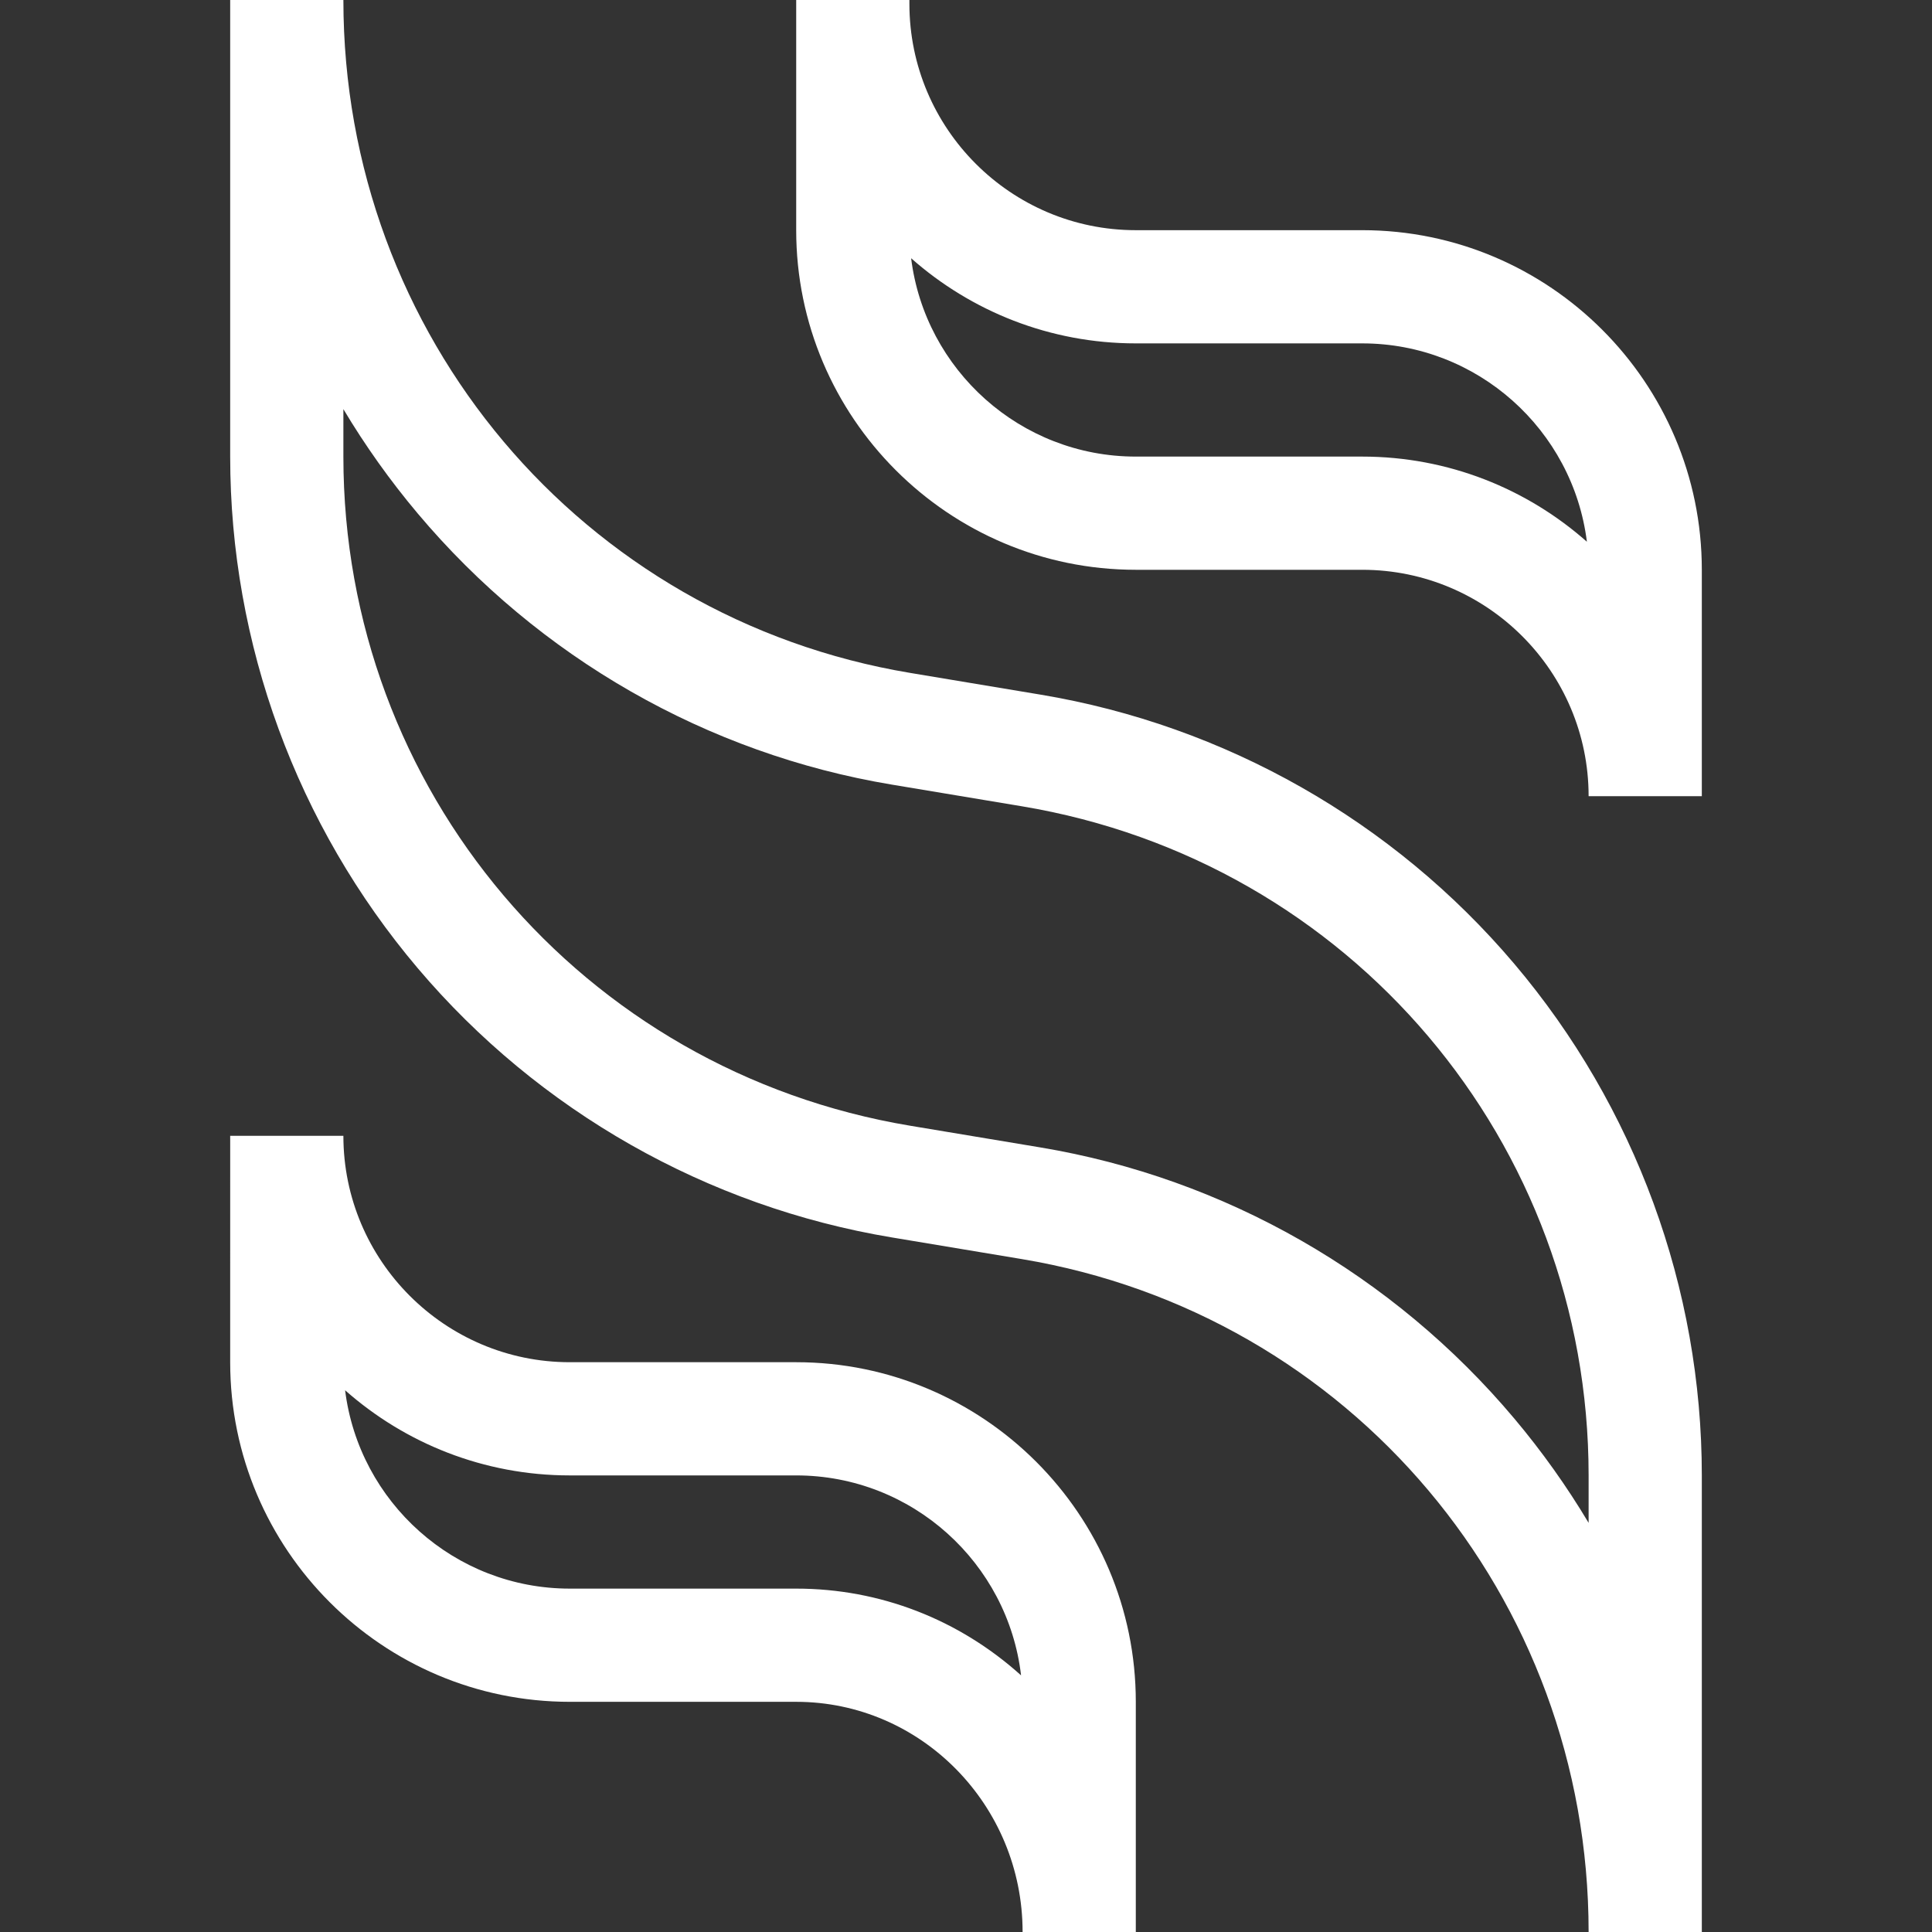 <svg xmlns:xlink="http://www.w3.org/1999/xlink" version="1.1" xmlns="http://www.w3.org/2000/svg" width="300" viewBox="0 0 512 512" height="300" id="Capa_1"><rect x="0" y="0" width="512" height="512" fill="#333333" stroke="none"/><g transform="matrix(1,0,0,1,0,0)" height="100%" width="100%"><g><path stroke-opacity="1" stroke="none" data-original-color="#000000ff" fill-opacity="1" fill="#ffffff" d="m275.711 184.078-34.49-5.748c-87.044-14.508-150.221-89.506-150.221-178.33h-30v121c0 49.596 17.655 97.751 49.713 135.594s76.655 63.174 125.576 71.328l34.49 5.748c87.044 14.507 150.221 89.506 150.221 178.33h30v-121c0-49.596-17.655-97.751-49.713-135.594s-76.654-63.174-125.576-71.328zm145.289 219.496c-5.781-9.672-12.354-18.917-19.678-27.626-32.125-38.199-76.734-63.723-125.611-71.869l-34.49-5.748c-87.044-14.509-150.221-89.086-150.221-177.331v-12.574c5.781 9.672 12.354 18.917 19.678 27.626 32.125 38.199 76.734 63.723 125.611 71.869l34.49 5.748c87.044 14.508 150.221 89.086 150.221 177.331z"></path><path stroke-opacity="1" stroke="none" data-original-color="#000000ff" fill-opacity="1" fill="#ffffff" d="m361 61h-60c-33.084 0-60-26.916-60-60v-1h-30v61c0 49.626 40.374 90 90 90h60c33.084 0 60 26.916 60 60h30v-60c0-49.626-40.374-90-90-90zm0 60h-60c-30.566 0-55.867-22.978-59.542-52.565 15.878 14.035 36.734 22.565 59.542 22.565h60c30.566 0 55.867 22.978 59.542 52.565-15.878-14.035-36.734-22.565-59.542-22.565z"></path><path stroke-opacity="1" stroke="none" data-original-color="#000000ff" fill-opacity="1" fill="#ffffff" d="m211 361h-60c-33.084 0-60-26.916-60-60h-30c0 .333.002.667.005 1l-.005 59c0 49.626 40.374 90 90 90h60c33.084 0 60 27.364 60 61h30v-61c0-49.626-40.374-90-90-90zm0 60h-60c-30.566 0-55.867-22.978-59.542-52.565 15.878 14.035 36.734 22.565 59.542 22.565h60c30.713 0 56.111 23.195 59.593 52.989-16.508-14.866-37.458-22.989-59.593-22.989z"></path></g></g></svg>